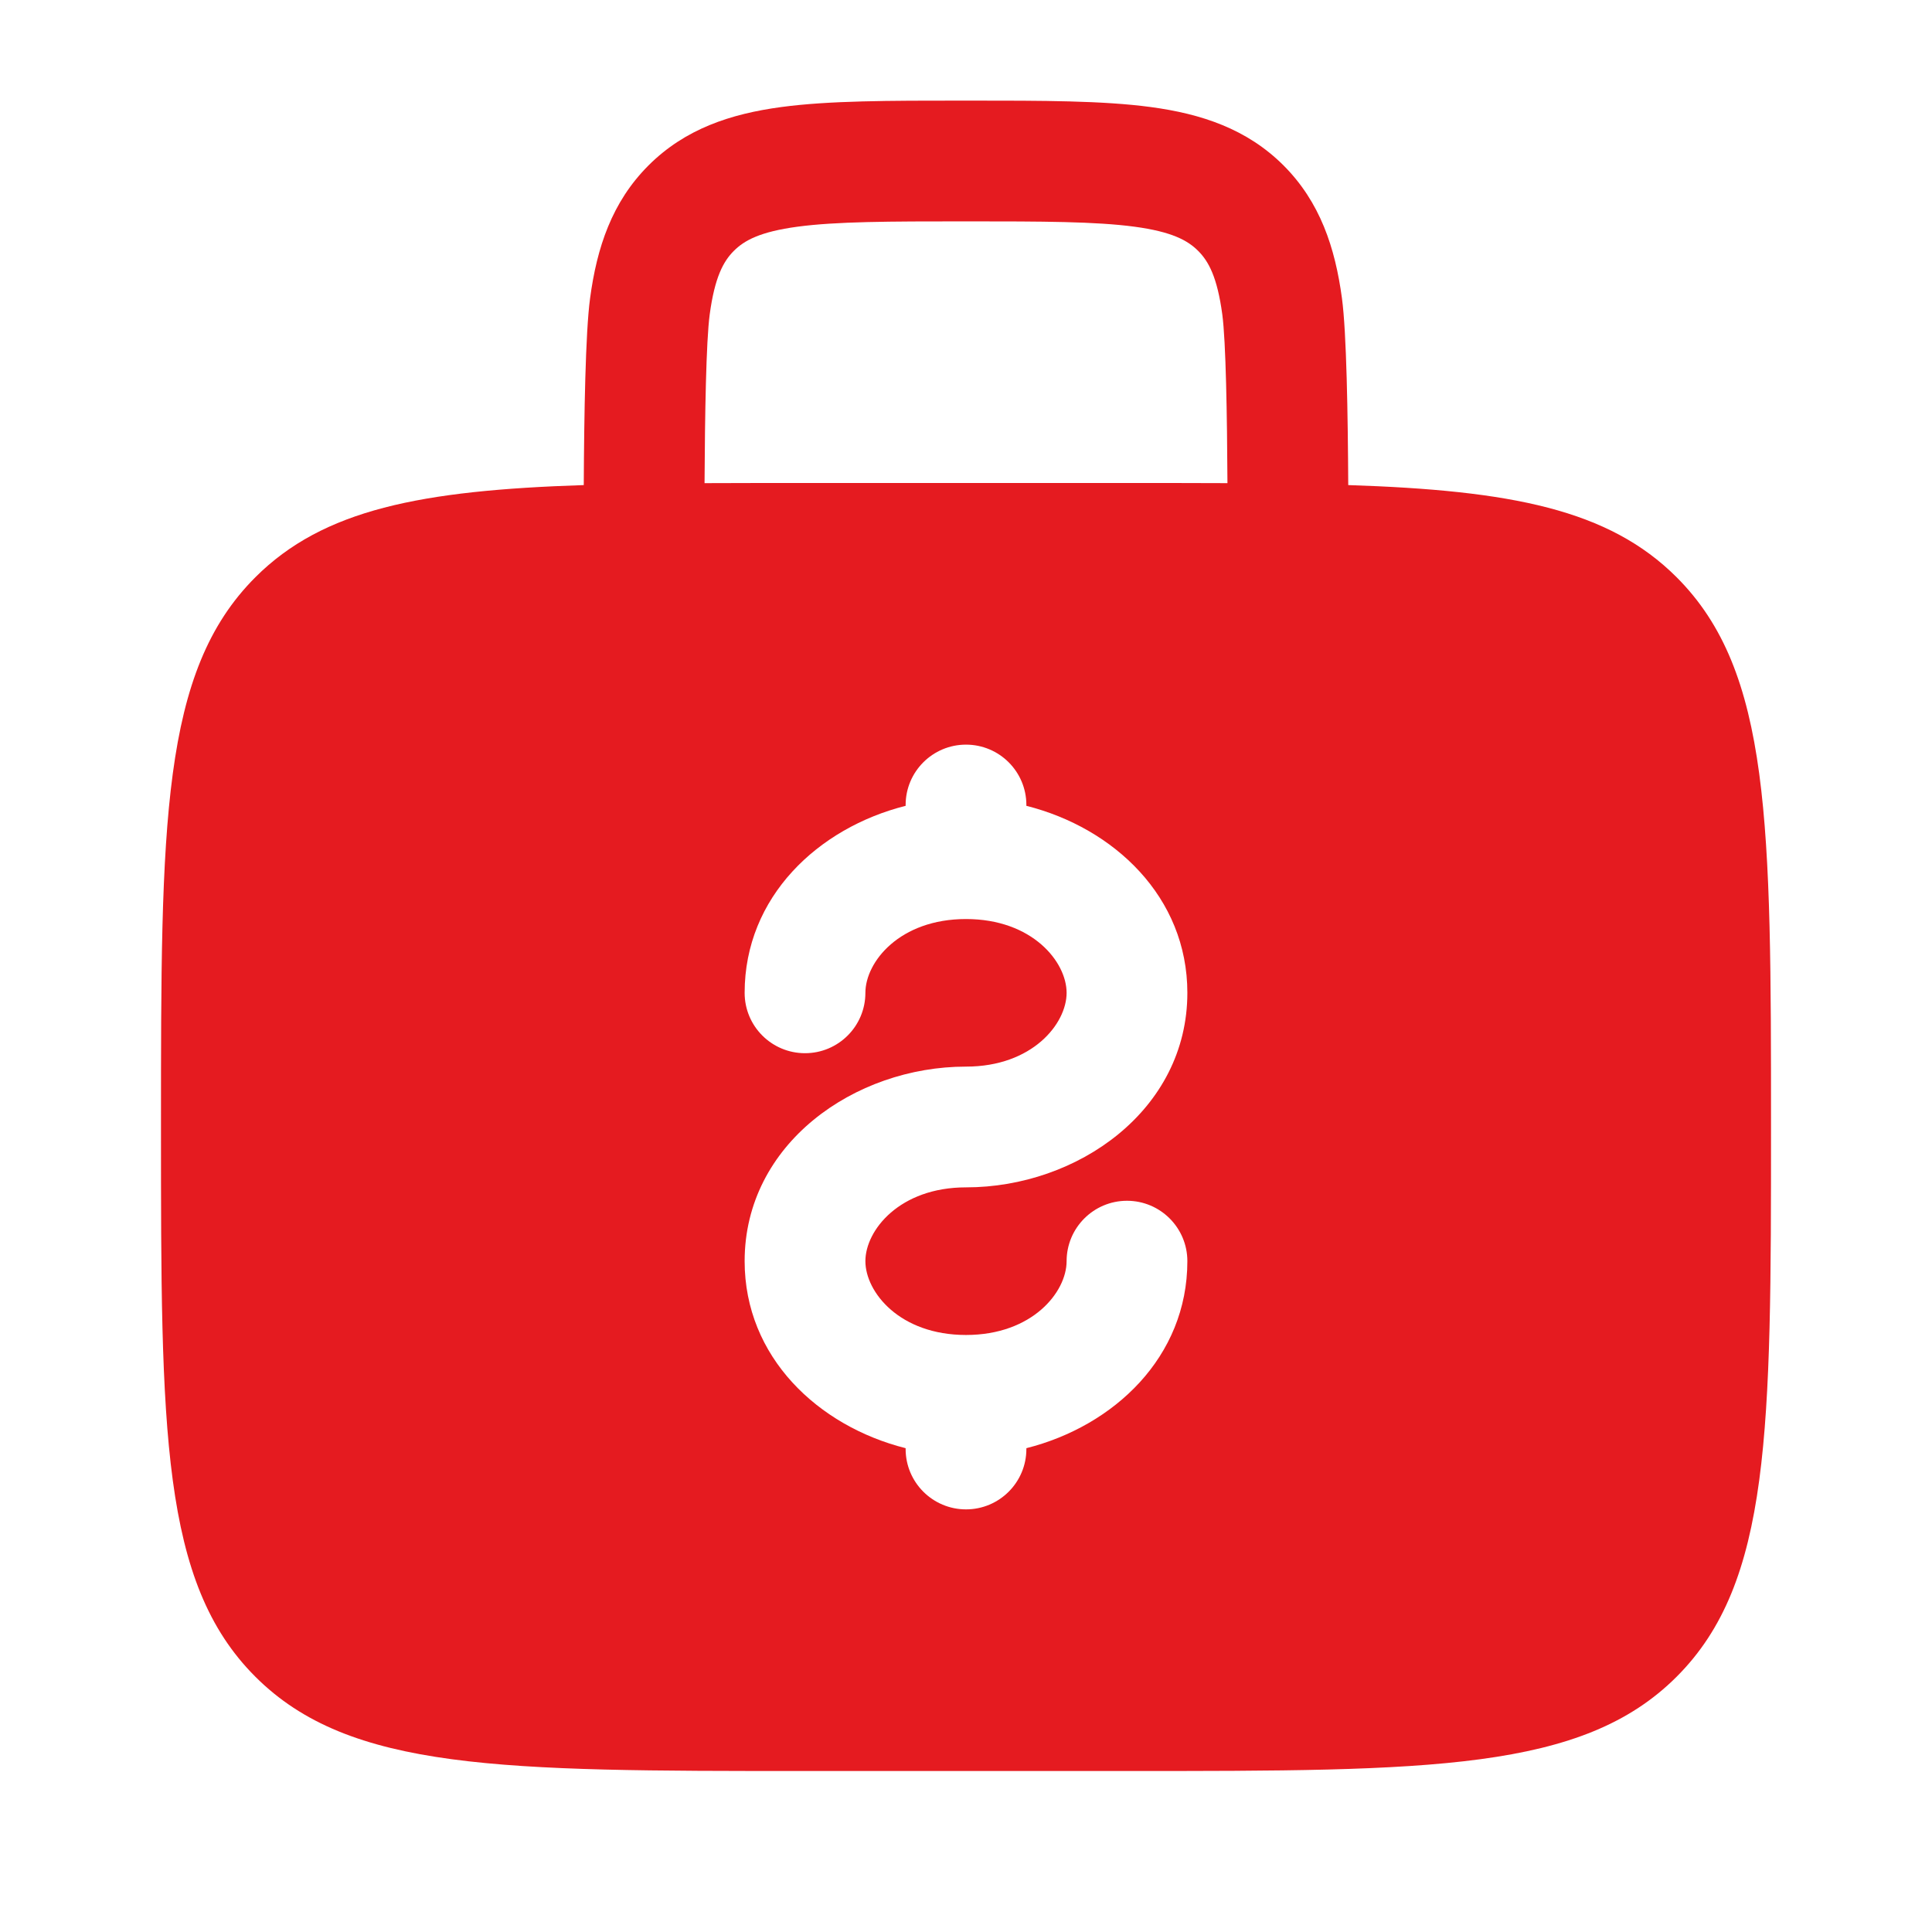 <svg width="52" height="52" viewBox="0 0 52 52" fill="none" xmlns="http://www.w3.org/2000/svg">
<path fill-rule="evenodd" clip-rule="evenodd" d="M25.887 2.708H26.113C28.059 2.708 29.683 2.708 30.971 2.881C32.332 3.064 33.56 3.467 34.547 4.453C35.533 5.44 35.936 6.668 36.119 8.029C36.243 8.952 36.278 11.162 36.288 13.056C40.669 13.199 43.3 13.71 45.128 15.538C47.667 18.077 47.667 22.162 47.667 30.333C47.667 38.504 47.667 42.59 45.128 45.128C42.59 47.667 38.504 47.667 30.333 47.667H21.667C13.496 47.667 9.41 47.667 6.872 45.128C4.333 42.59 4.333 38.504 4.333 30.333C4.333 22.162 4.333 18.077 6.872 15.538C8.7 13.71 11.331 13.199 15.712 13.056C15.722 11.162 15.757 8.952 15.882 8.029C16.064 6.668 16.467 5.44 17.454 4.453C18.44 3.467 19.668 3.064 21.029 2.881C22.317 2.708 23.941 2.708 25.887 2.708ZM18.963 13.004C18.973 11.17 19.004 9.195 19.102 8.462C19.237 7.462 19.469 7.034 19.752 6.752C20.034 6.469 20.462 6.237 21.462 6.102C22.508 5.962 23.911 5.958 26 5.958C28.089 5.958 29.492 5.962 30.538 6.102C31.538 6.237 31.966 6.469 32.248 6.752C32.531 7.034 32.763 7.462 32.898 8.462C32.996 9.195 33.027 11.17 33.037 13.004C32.189 13 31.289 13 30.333 13H21.667C20.711 13 19.811 13 18.963 13.004ZM26 20.042C25.103 20.042 24.375 20.769 24.375 21.667V21.689C22.016 22.283 20.042 24.143 20.042 26.722C20.042 27.62 20.769 28.347 21.667 28.347C22.564 28.347 23.292 27.62 23.292 26.722C23.292 25.89 24.214 24.736 26 24.736C27.786 24.736 28.708 25.89 28.708 26.722C28.708 27.554 27.786 28.708 26 28.708C22.999 28.708 20.042 30.788 20.042 33.944C20.042 36.523 22.016 38.384 24.375 38.978V39C24.375 39.897 25.103 40.625 26 40.625C26.898 40.625 27.625 39.897 27.625 39V38.978C29.984 38.384 31.958 36.523 31.958 33.944C31.958 33.047 31.231 32.319 30.333 32.319C29.436 32.319 28.708 33.047 28.708 33.944C28.708 34.776 27.786 35.931 26 35.931C24.214 35.931 23.292 34.776 23.292 33.944C23.292 33.112 24.214 31.958 26 31.958C29.001 31.958 31.958 29.879 31.958 26.722C31.958 24.143 29.984 22.283 27.625 21.689V21.667C27.625 20.769 26.898 20.042 26 20.042Z" fill="#E51B20"/>
</svg>
